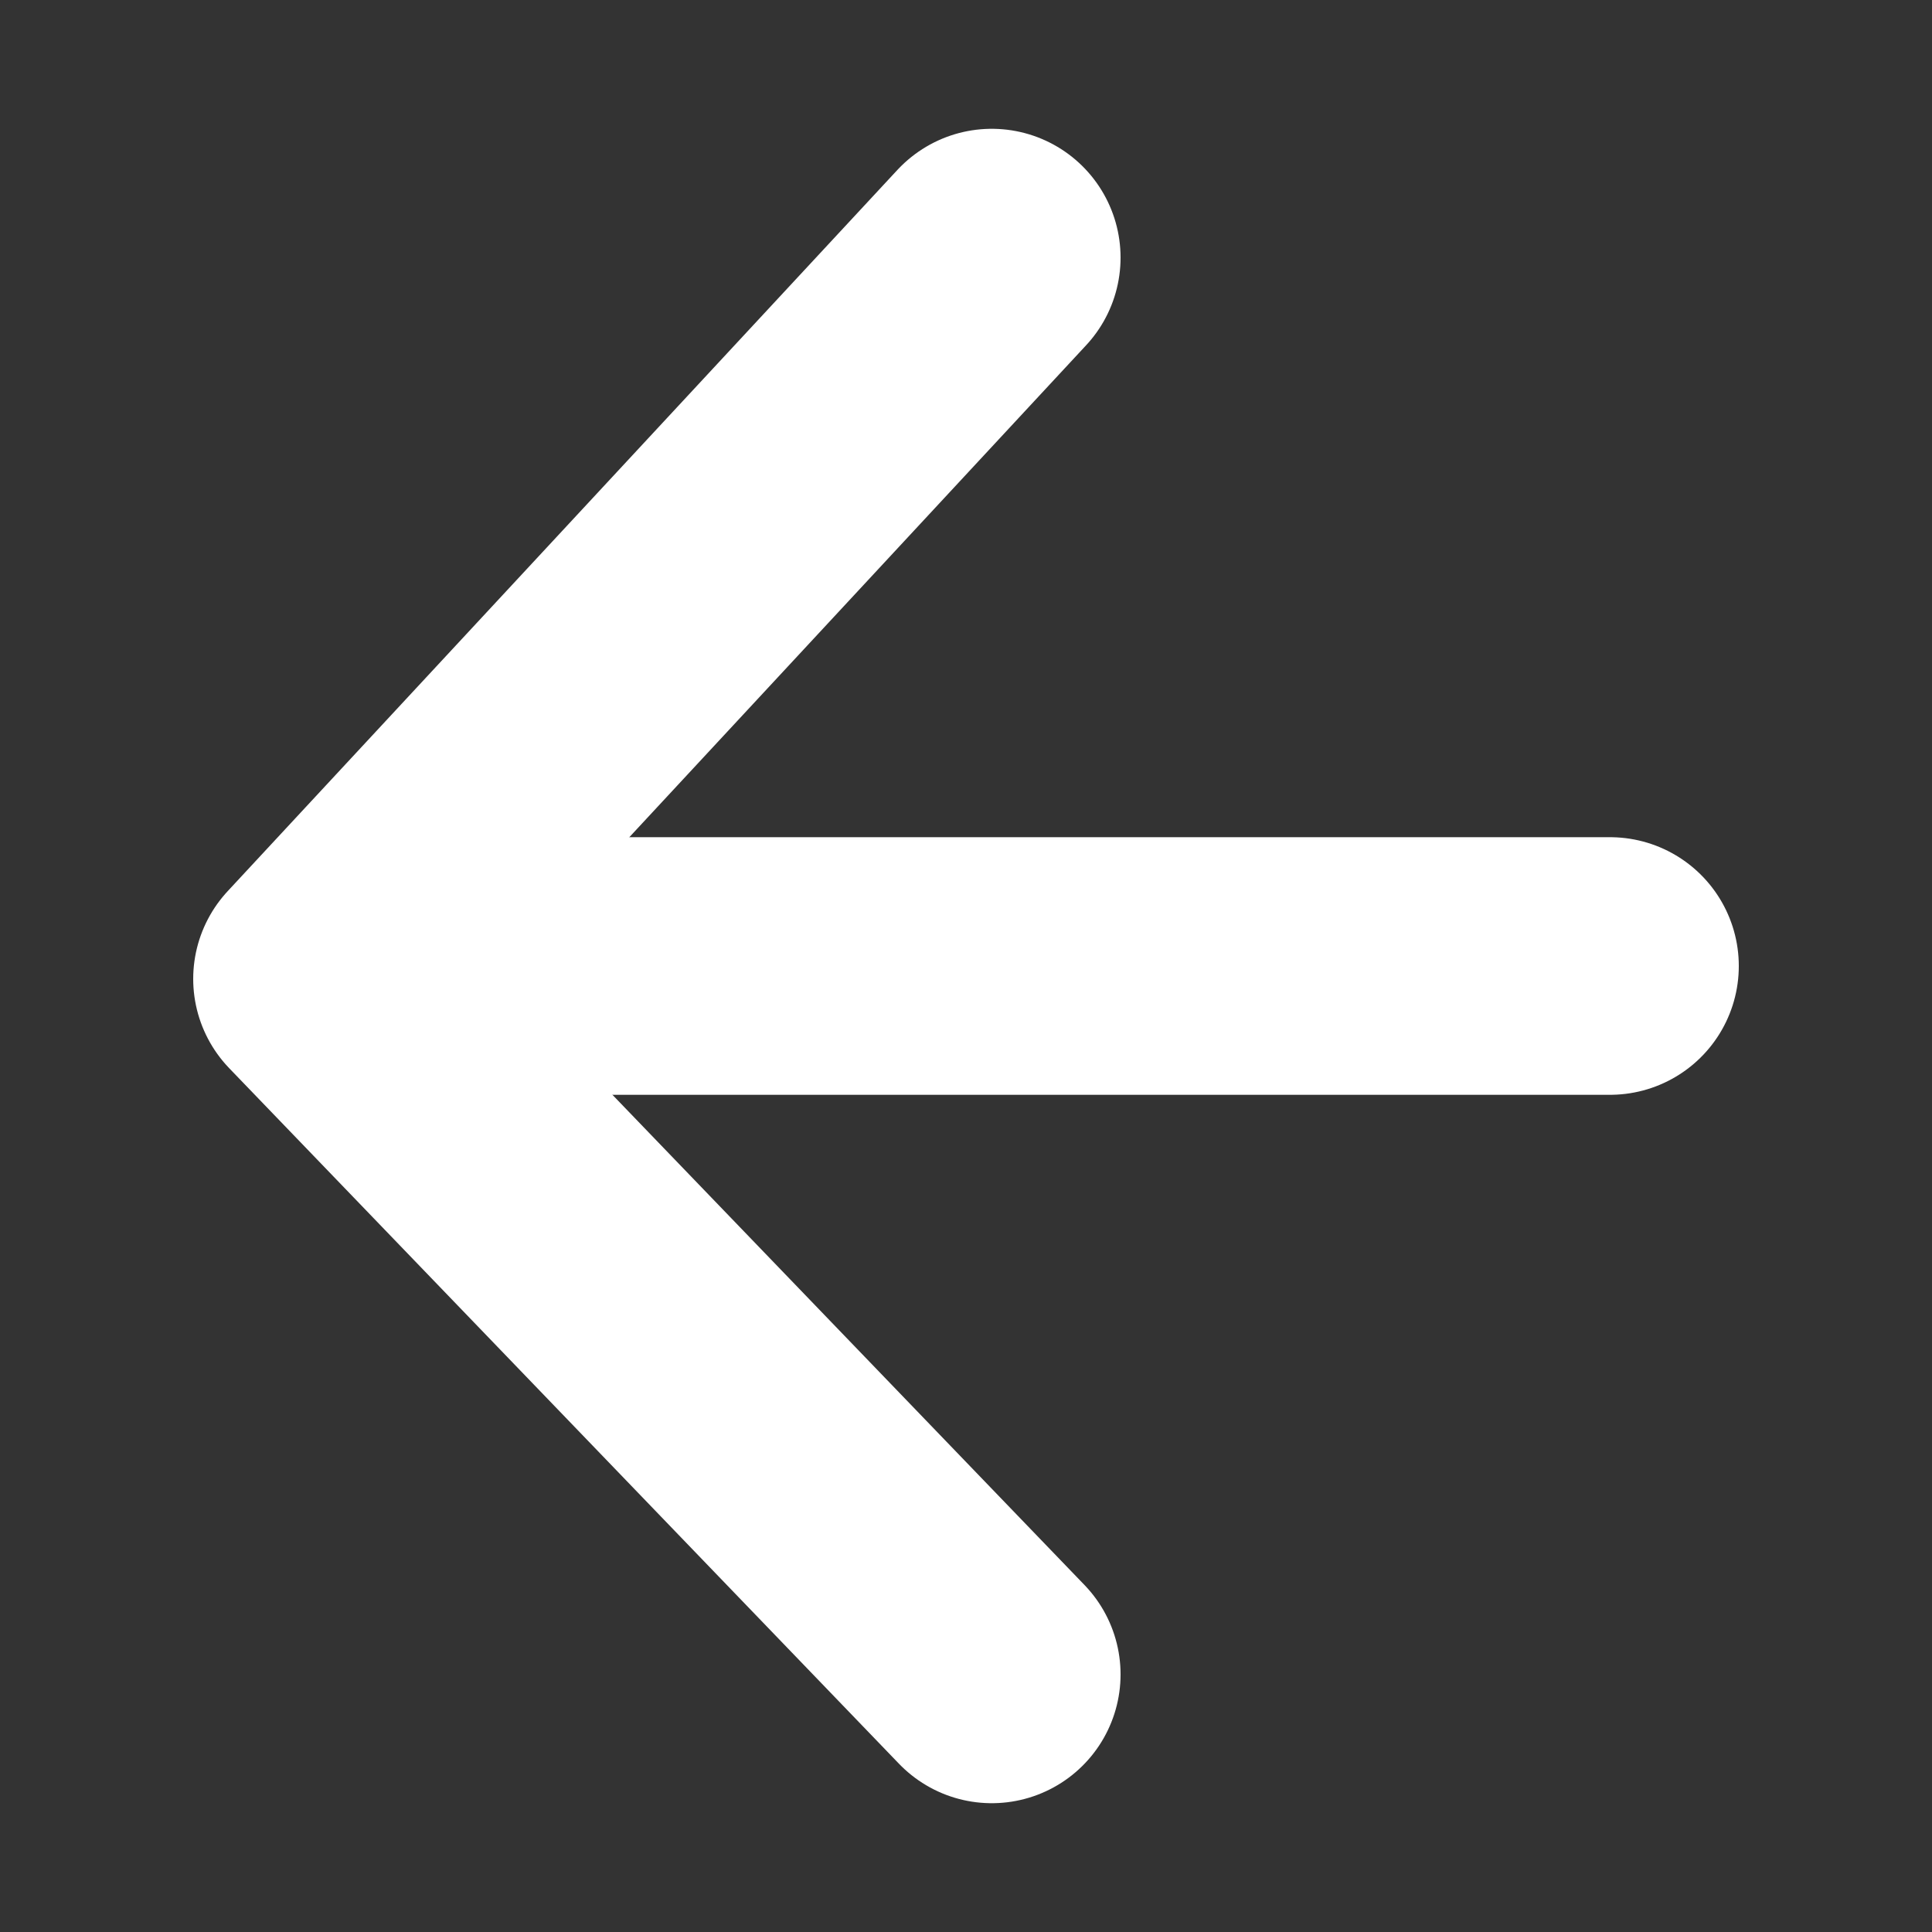 <?xml version="1.0" encoding="UTF-8"?>
<svg id="_レイヤー_1" xmlns="http://www.w3.org/2000/svg" version="1.1" xmlns:xlink="http://www.w3.org/1999/xlink" viewBox="0 0 15 15">
  <rect x="0" y="0" width="15" height="15" fill="#333333" stroke="none"/>
  <!-- Generator: Adobe Illustrator 29.7.1, SVG Export Plug-In . SVG Version: 2.1.1 Build 8)  -->
  <defs>
    <style>
      .st0, .st1, .st2 {
        fill: none;
      }

      .st1 {
        stroke-linejoin: round;
      }

      .st1, .st2 {
        stroke: #fff;
        stroke-linecap: round;
        stroke-width: 2px;
      }

      .st3 {
        clip-path: url(#clippath);
      }
    </style>
    <clipPath id="clippath">
      <rect class="st0" width="15" height="15"/>
    </clipPath>
  </defs>
  <g class="st3">
    <g id="_マスクグループ_1">
      <g id="_グループ_12">
        <path id="_パス_15" class="st1" d="M7.7,13L2.5,7.6,7.7,2"/>
        <path id="_パス_16" class="st2" d="M12.5,7.5H3.4"/>
      </g>
    </g>
  </g>
</svg>